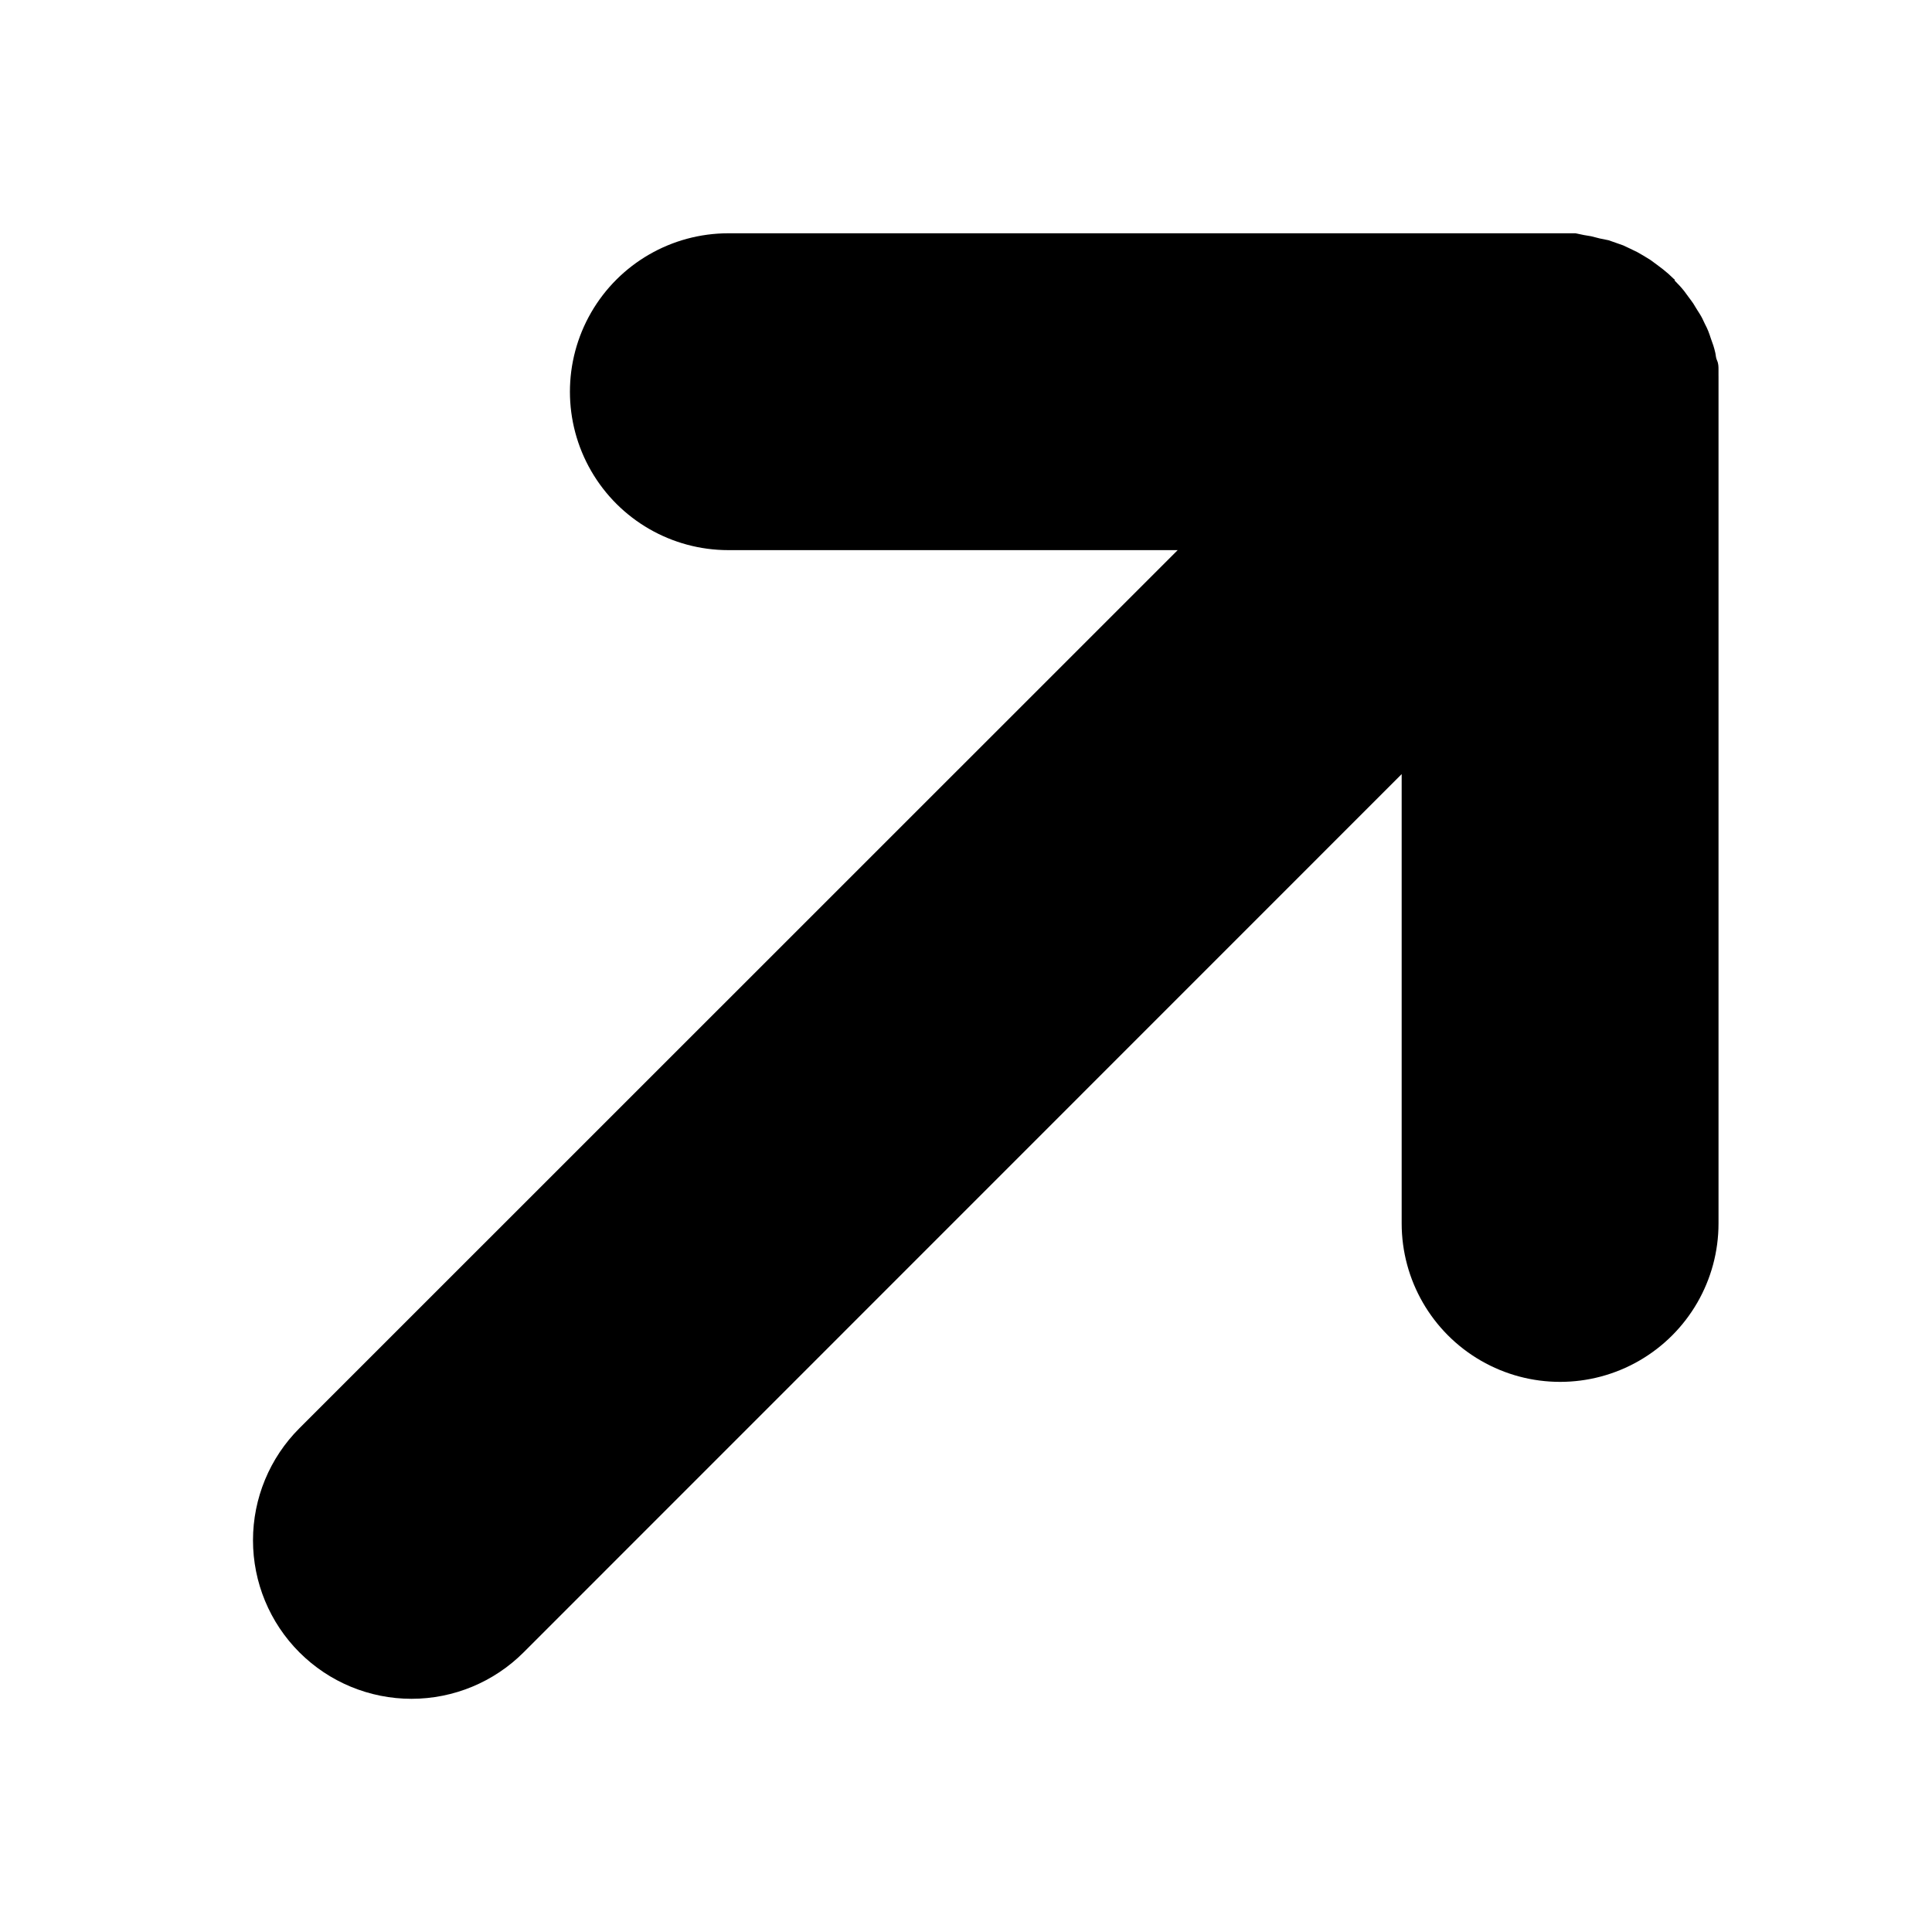 <?xml version="1.0" encoding="UTF-8"?>
<!-- The Best Svg Icon site in the world: iconSvg.co, Visit us! https://iconsvg.co -->
<svg fill="#000000" width="800px" height="800px" version="1.1" viewBox="144 144 512 512" xmlns="http://www.w3.org/2000/svg">
 <path d="m599.42 243.66v-1.785c0-0.629 0-1.523-0.367-2.309-0.367-0.789-0.316-1.363-0.473-2.047-0.156-0.684-0.316-1.312-0.523-1.941-0.211-0.629-0.473-1.312-0.684-1.941-0.211-0.629-0.418-1.312-0.684-1.941-0.262-0.629-0.523-1.207-0.84-1.785-0.316-0.578-0.578-1.312-0.945-1.941s-0.629-1.102-0.996-1.625c-0.367-0.523-0.734-1.258-1.156-1.891-0.418-0.629-0.84-1.156-1.258-1.73l-1.156-1.574c-0.789-0.996-1.625-1.891-2.519-2.781v-0.262l-0.316-0.262c-0.891-0.891-1.785-1.68-2.781-2.465l-1.523-1.156-1.785-1.312-1.785-1.102-1.73-0.996-1.836-0.891-1.891-0.891-1.785-0.629-2.098-0.734-2.356-0.48-2.258-0.578-1.891-0.316-2.254-0.473h-224.51c-15 0-28.859 8.004-36.359 20.992-7.5 12.992-7.5 28.996 0 41.984 7.5 12.992 21.359 20.992 36.359 20.992h119.08l-232.75 232.7c-7.879 7.875-12.305 18.562-12.305 29.703s4.426 21.824 12.305 29.703c7.875 7.879 18.562 12.305 29.703 12.305 11.141 0 21.824-4.426 29.703-12.305l232.7-232.75v119.08c0 15 8.004 28.859 20.992 36.359 12.992 7.5 28.996 7.5 41.984 0 12.992-7.5 20.992-21.359 20.992-36.359v-220.42-4.144z"/>
</svg>